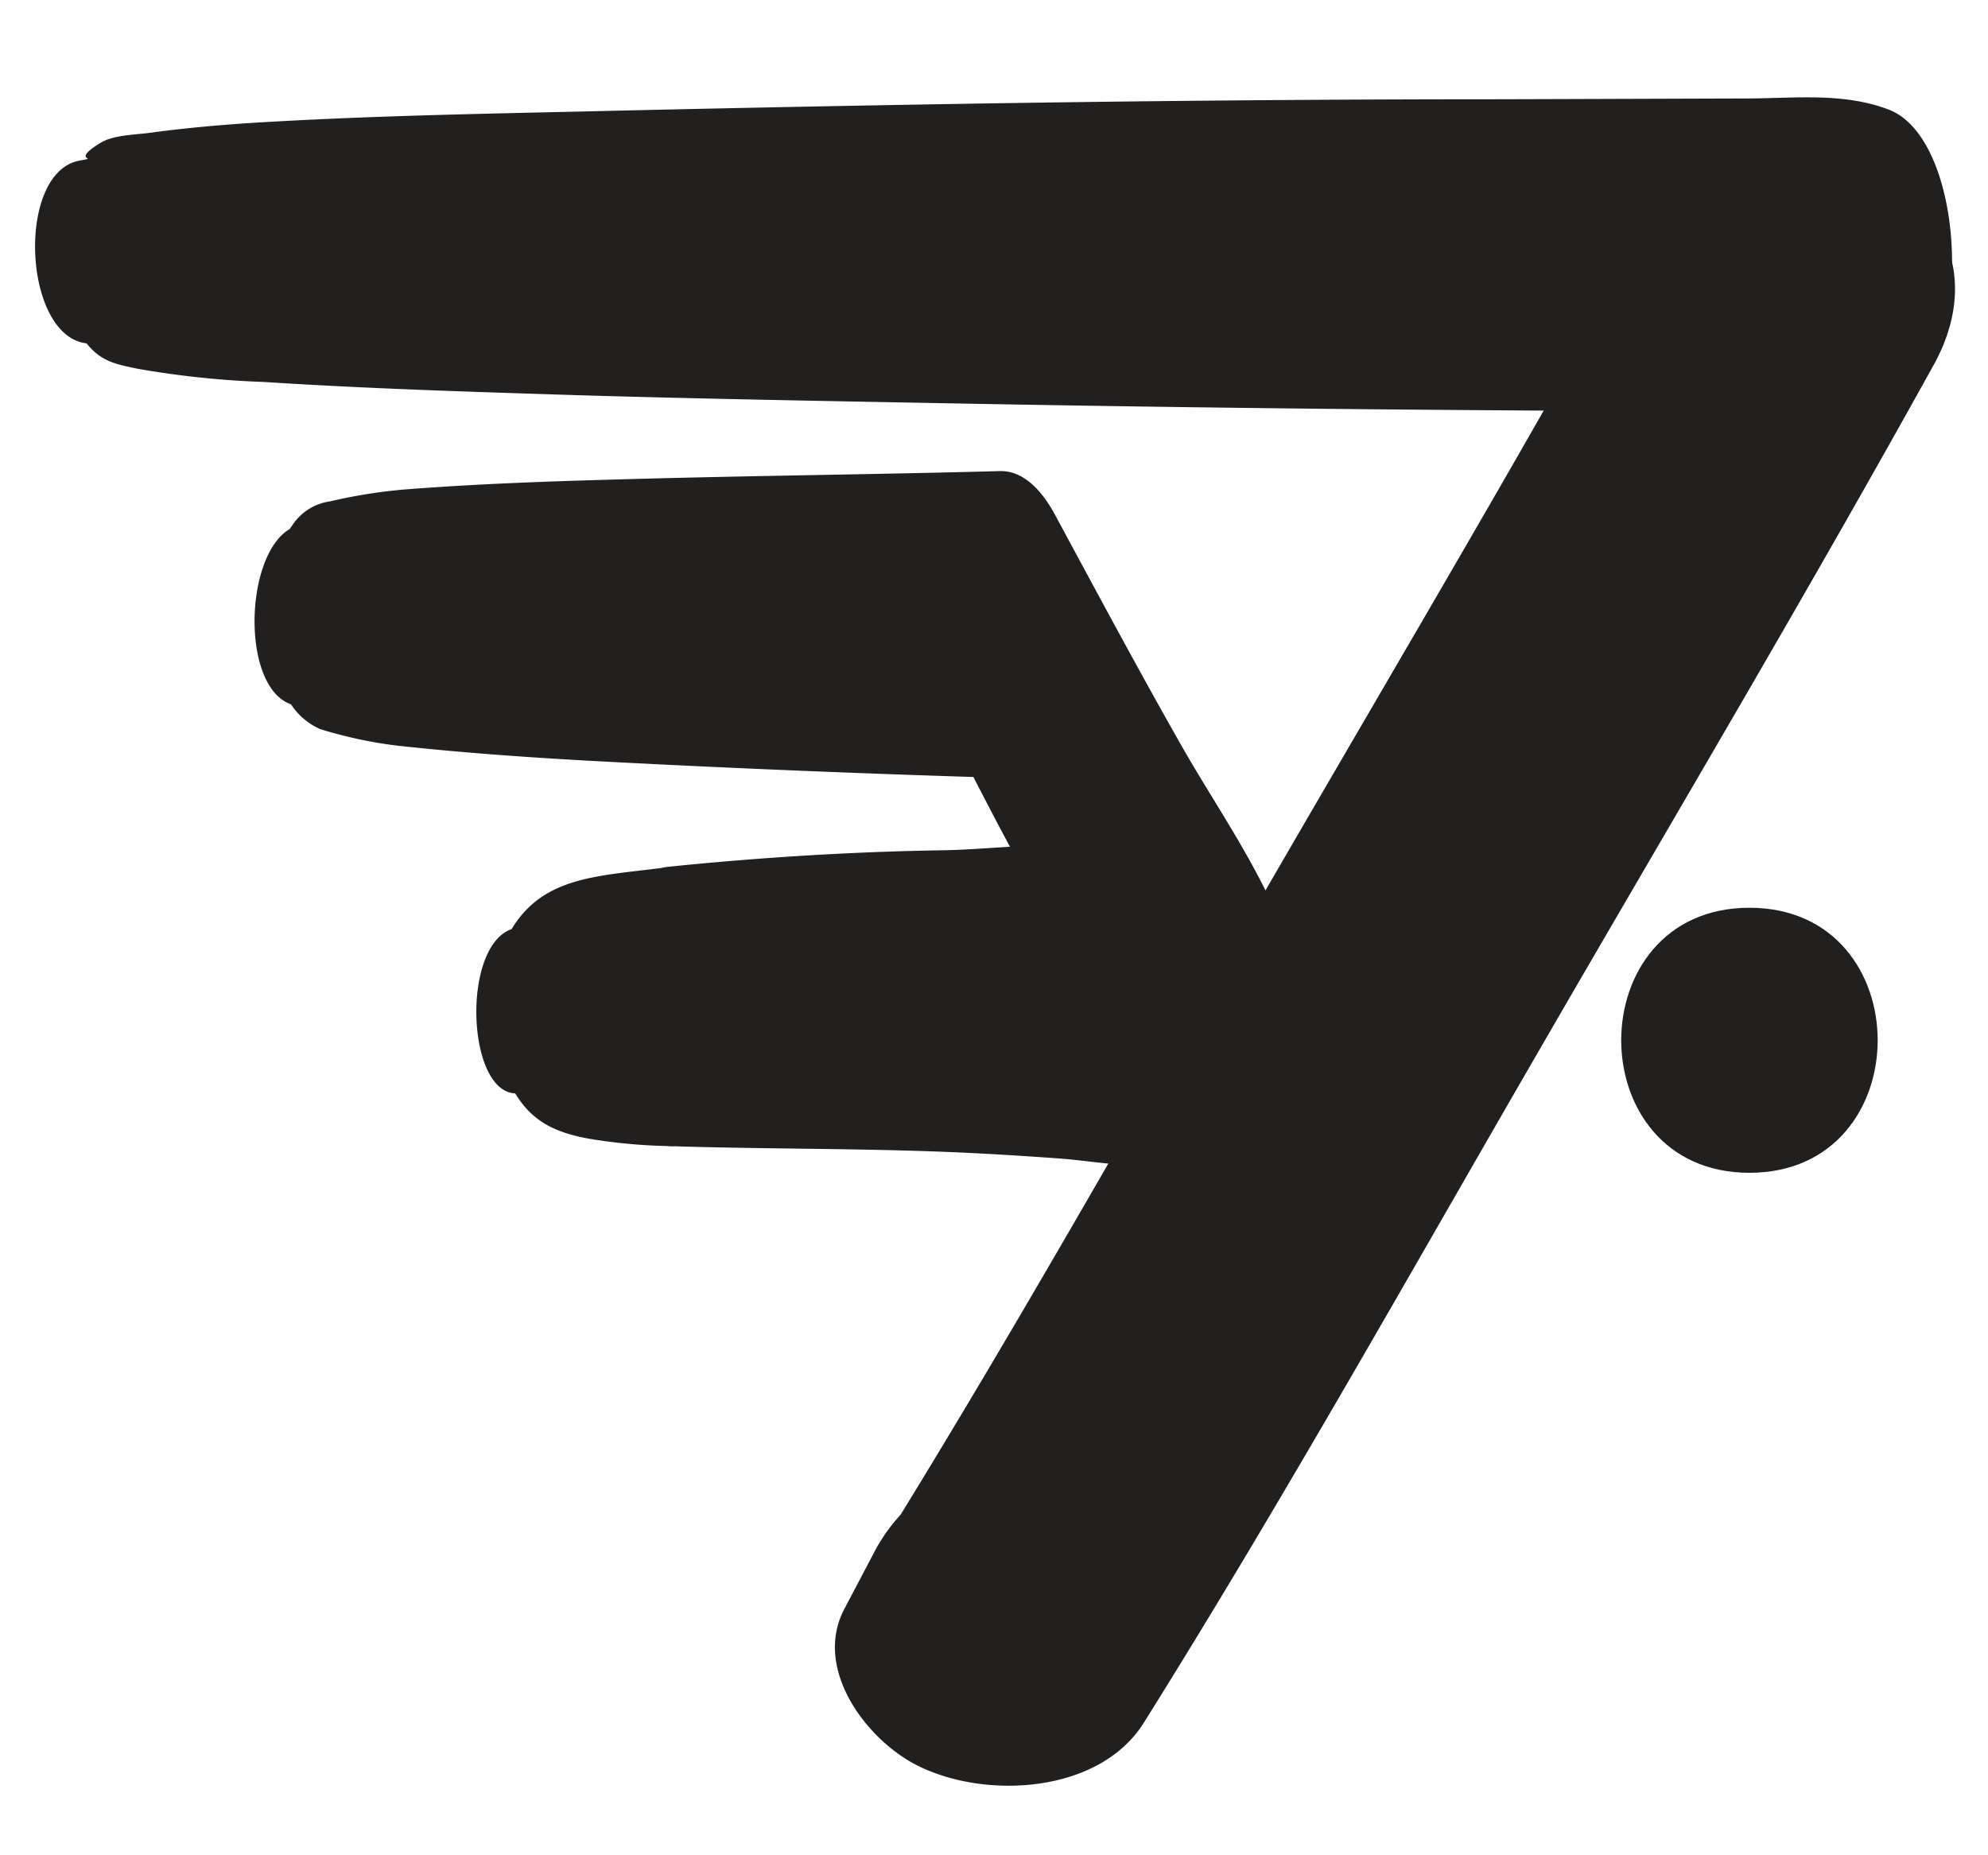<svg id="eylogo" data-name="Layer 2 copy" xmlns="http://www.w3.org/2000/svg" viewBox="100 20 150 140"><defs><style>.cls-1{fill:#221f1f;}</style></defs><title>Ey</title><path class="cls-1" d="M224.62,36.5c-9.18,16.63-18.88,33-28.4,49.42-10.28,17.74-20.3,35.7-31.18,53.08l22.6,8.59,2.19-4.16c3-5.75-3.43-11.62-8.35-12.89a13.3,13.3,0,0,0-15.58,6.71l-2.19,4.16c-2.37,4.49,1.61,9.8,5.4,11.76,5.1,2.64,13.82,2.23,17.2-3.18,10.68-17.06,20.52-34.69,30.62-52.11,9.71-16.76,19.61-33.44,29-50.39,3-5.47,1.78-11.15-4.07-14.18-4.86-2.52-14.14-2.38-17.2,3.18Z"/><path class="cls-1" d="M121.95,73.16c1.81.58-2.78-5.42-.43-.84a5.08,5.08,0,0,0,2.64,2.7A33.26,33.26,0,0,0,130,76.27c5.32.58,10.62.94,16,1.22q15,.78,30,1.22l-4.17-3.29c2.68,5.42,5.57,10.74,8.47,16.05,2.66,4.89,5.35,12.41,9.62,16.07,2.8,2.4,5.37,1.29,6.9-1.94,2-4.16,1.91-9.44.56-13.77-1.74-5.57-5.46-10.65-8.32-15.71-3.24-5.71-6.34-11.5-9.46-17.28-.82-1.52-2.21-3.35-4.17-3.29-9.61.26-19.23.35-28.84.63-5.42.15-10.81.34-16.22.77a39.2,39.2,0,0,0-5.45.88,4.09,4.09,0,0,0-2.86,1.8c-2.36,3.41,1.92-.34.51,0-4.12,1-4.63,12.24-.55,13.54Z"/><path class="cls-1" d="M106.34,45.88c1.81.33-.67-1,.24.09,1.09,1.33,2.2,1.52,3.77,1.85a68.08,68.08,0,0,0,9.51,1c7.89.51,15.77.75,23.67,1,9.1.27,18.2.43,27.3.6q21,.4,42.07.54l18.9.13c3.79,0,7.68.53,11.25-.94,6-2.49,5.46-19.59-.54-21.88-3.38-1.29-7-.86-10.57-.84l-18.59.06c-14.09,0-28.18.13-42.27.37q-13.5.23-27,.55c-7.9.18-15.78.33-23.67.78-3.06.17-6.06.42-9.09.83-1.1.15-2.75.16-3.72.75-2.43,1.47.05,1.05-1.6,1.35-4.75.87-4.29,12.92.34,13.76Z"/><path class="cls-1" d="M139,90l-.1,0q.15,6.23.31,12.46c.24,0,.23.09.35.17l-2-3c1.54,4.29,3.2,5.78,7.59,6.41a41,41,0,0,0,5.88.45c7.1,0,6.73-20.47-.52-21.08h-.1l.52,21.09c6.53.2,13.06.16,19.59.39,3.1.11,6.19.3,9.28.52,3.87.27,7.59,1.39,10.94-.93,5.86-4.06,4.57-16.48-.5-20.52-4.37-3.48-13.52-1.89-19-1.8-7,.11-13.9.54-20.83,1.25-7.25.74-6.56,21.44.52,21.09h.1l-.52-21.08c-6.21.84-11,.53-13.12,7.51l1.84-3.1c-.12.08-.11.16-.34.2-4.21.88-3.74,13,.31,12.46h.1c4.3-.53,3.86-11.77-.3-12.43Z"/><path class="cls-1" d="M232,108.5c12.9,0,12.9-20,0-20s-12.9,20,0,20Z"/></svg>